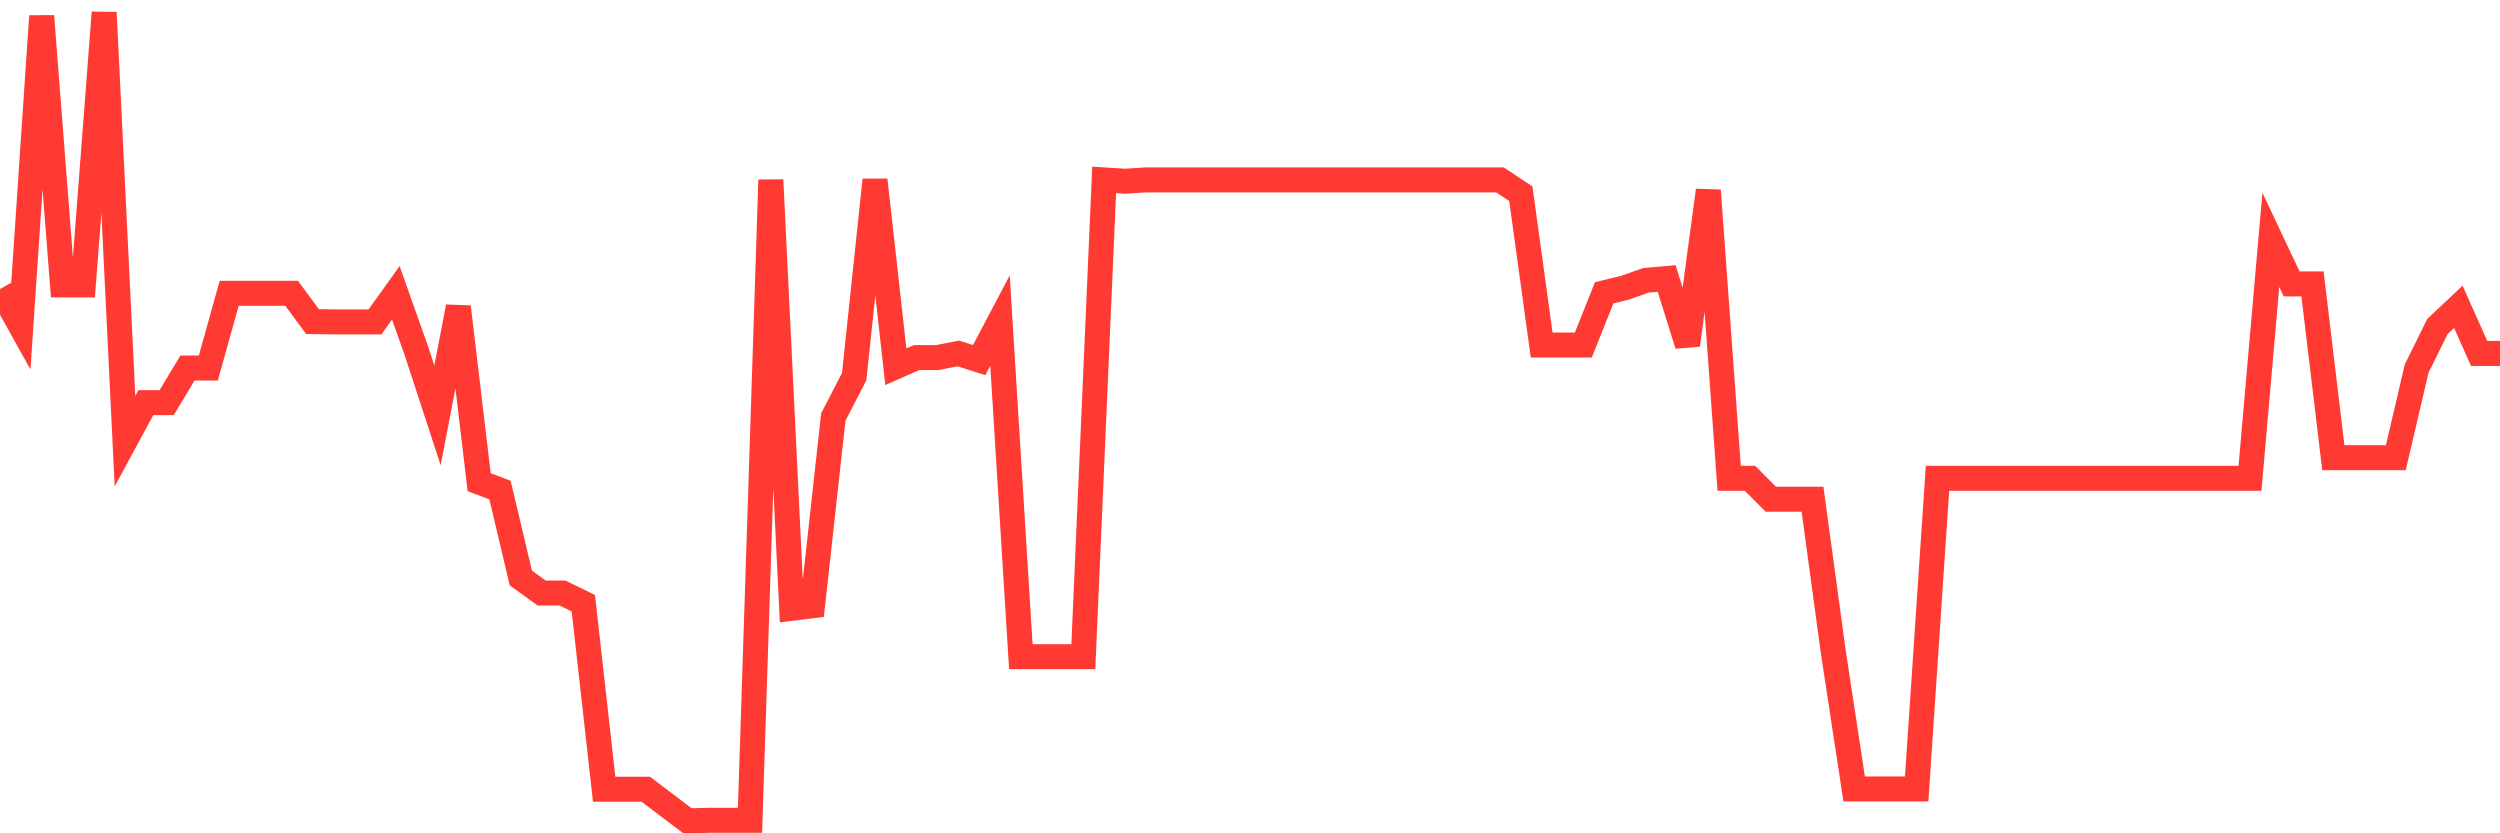 <svg
  xmlns="http://www.w3.org/2000/svg"
  xmlns:xlink="http://www.w3.org/1999/xlink"
  width="120"
  height="40"
  viewBox="0 0 120 40"
  preserveAspectRatio="none"
>
  <polyline
    points="0,13.872 1,15.67 2,0.771 3,13.676 4,13.676 5,0.6 6,21.174 7,19.327 8,19.327 9,17.664 10,17.664 11,14.08 12,14.08 13,14.08 14,14.08 15,15.437 16,15.45 17,15.45 18,15.45 19,14.055 20,16.881 21,19.939 22,14.728 23,23.144 24,23.523 25,27.743 26,28.465 27,28.465 28,28.954 29,37.883 30,37.883 31,37.883 32,38.642 33,39.4 34,39.376 35,39.376 36,39.376 37,8.636 38,29.198 39,29.076 40,20.012 41,18.08 42,8.636 43,17.603 44,17.162 45,17.162 46,16.966 47,17.284 48,15.389 49,31.523 50,31.523 51,31.523 52,31.523 53,8.636 54,8.698 55,8.636 56,8.636 57,8.636 58,8.636 59,8.636 60,8.636 61,8.636 62,8.636 63,8.636 64,8.636 65,8.636 66,8.636 67,8.636 68,8.636 69,8.636 70,8.636 71,8.636 72,8.636 73,9.297 74,16.563 75,16.563 76,16.563 77,14.055 78,13.811 79,13.456 80,13.37 81,16.563 82,9.138 83,22.96 84,22.96 85,23.963 86,23.963 87,23.963 88,31.302 89,37.871 90,37.871 91,37.871 92,37.871 93,22.96 94,22.96 95,22.96 96,22.96 97,22.96 98,22.96 99,22.96 100,22.96 101,22.96 102,22.96 103,22.96 104,22.96 105,22.96 106,22.96 107,22.96 108,22.96 109,11.511 110,13.627 111,13.627 112,21.969 113,21.969 114,21.969 115,21.969 116,17.688 117,15.67 118,14.728 119,16.966 120,16.966"
    fill="none"
    stroke="#ff3a33"
    stroke-width="1.2"
  >
  </polyline>
</svg>